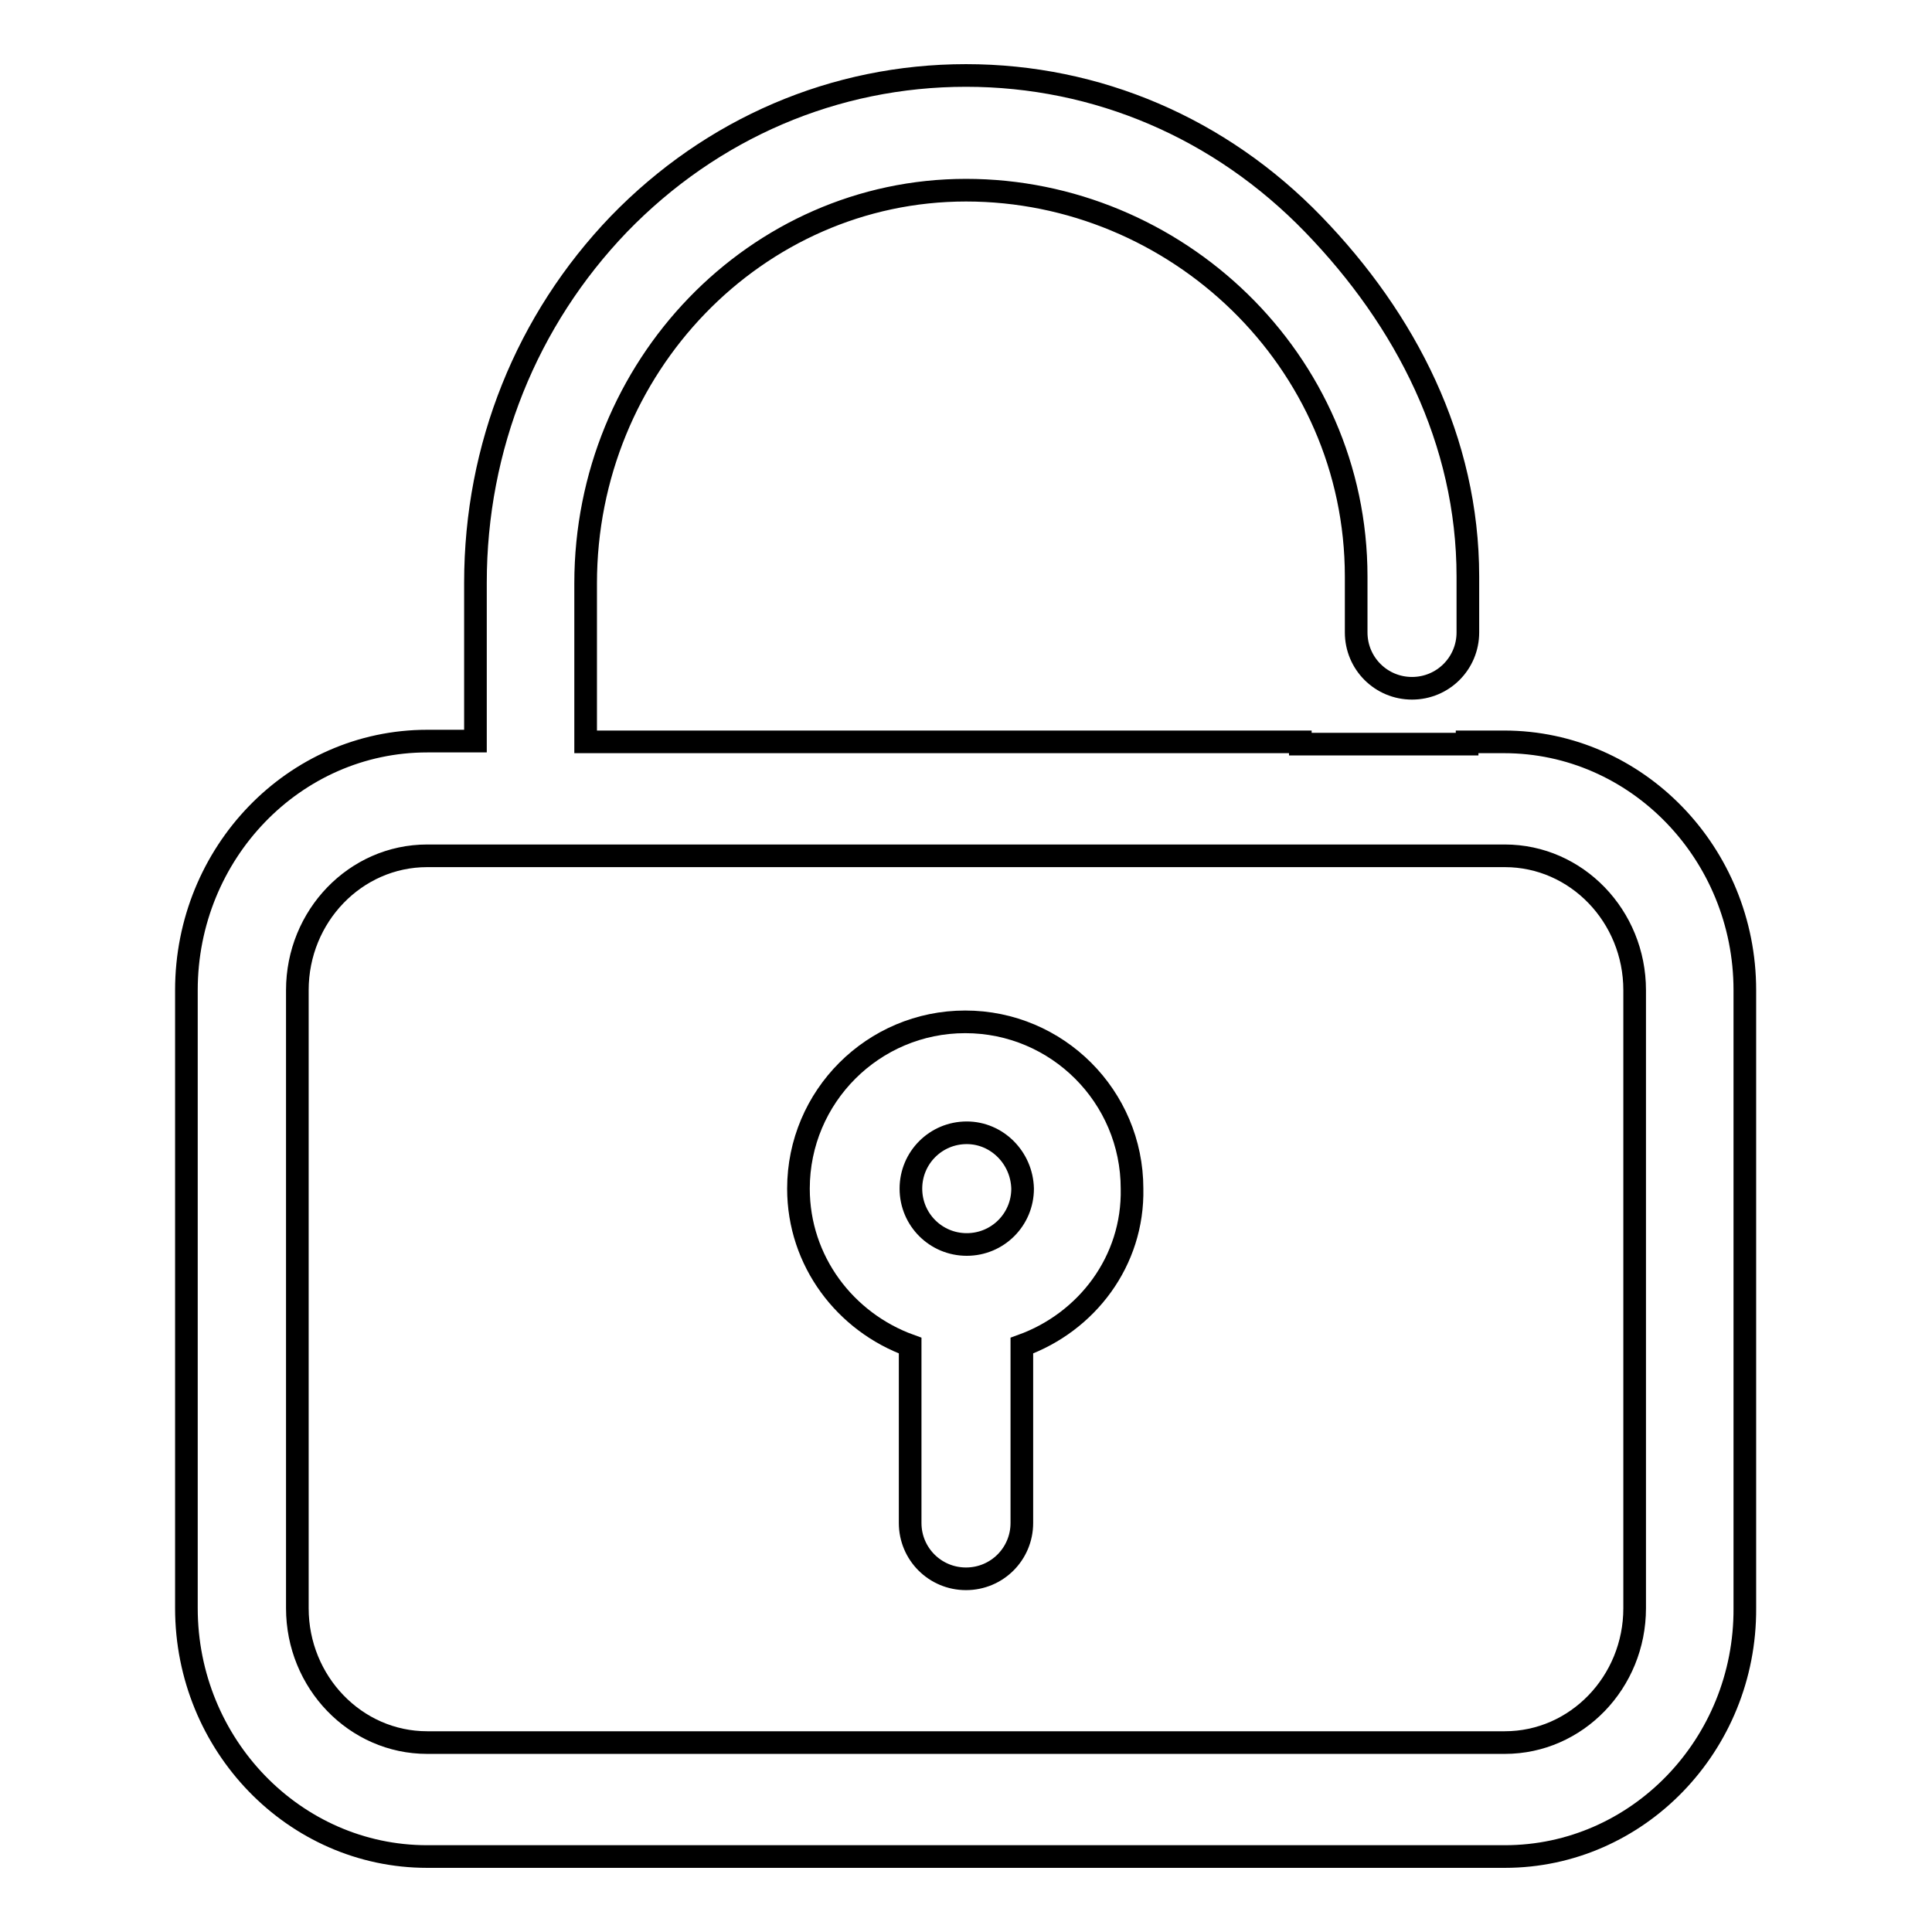 <?xml version="1.0" encoding="utf-8"?>
<!-- Svg Vector Icons : http://www.onlinewebfonts.com/icon -->
<!DOCTYPE svg PUBLIC "-//W3C//DTD SVG 1.1//EN" "http://www.w3.org/Graphics/SVG/1.1/DTD/svg11.dtd">
<svg version="1.1" xmlns="http://www.w3.org/2000/svg" xmlns:xlink="http://www.w3.org/1999/xlink" x="0px" y="0px" viewBox="0 0 256 256" enable-background="new 0 0 256 256" xml:space="preserve">
<g><g><path stroke-width="3" fill-opacity="0" stroke="#000000"  d="M199.4,246H56.6c-17.6,0-31.9-14.8-31.9-32.9v-81.9c0-18.2,14.3-33,31.9-33H63v-21c0-18,6.8-34.8,19-47.5C94.3,17,110.6,10,128,10c17.4,0,33.7,7,46,19.7c12.3,12.7,20.5,28.7,20.5,46.7c0,1.6,0,5,0,7.4c0,4.1-3.3,7.4-7.4,7.4c-4.1,0-7.4-3.3-7.4-7.4c0,0,0-5.9,0-7.4c0-28.7-23.9-51.2-51.7-51.2c-27.8,0-50.4,23.4-50.4,52.1v21h94.7v0.3h22.1v-0.3h4.9c17.6,0,31.9,14.8,31.9,32.9v81.9C231.3,231.2,217,246,199.4,246z M216.6,131.2c0-9.8-7.7-17.8-17.2-17.8h-6.5H63h-6.4c-9.5,0-17.2,8-17.2,17.8v81.9c0,9.8,7.7,17.8,17.2,17.8h142.8c9.5,0,17.2-8,17.2-17.8l0,0L216.6,131.2L216.6,131.2z M135.4,178.3v23.5c0,4.1-3.3,7.4-7.4,7.4c-4.1,0-7.4-3.3-7.4-7.4v-23.5c-8.6-3.1-14.8-11.2-14.8-20.8c0-12.2,9.9-22.1,22.1-22.1c12.2,0,22.1,9.9,22.1,22.1C150.2,167.1,144,175.2,135.4,178.3z M128.1,150.1c-4.1,0-7.4,3.3-7.4,7.4c0,4.1,3.3,7.4,7.4,7.4c4.1,0,7.4-3.3,7.4-7.4C135.4,153.4,132.1,150.1,128.1,150.1z"/></g></g>
</svg>